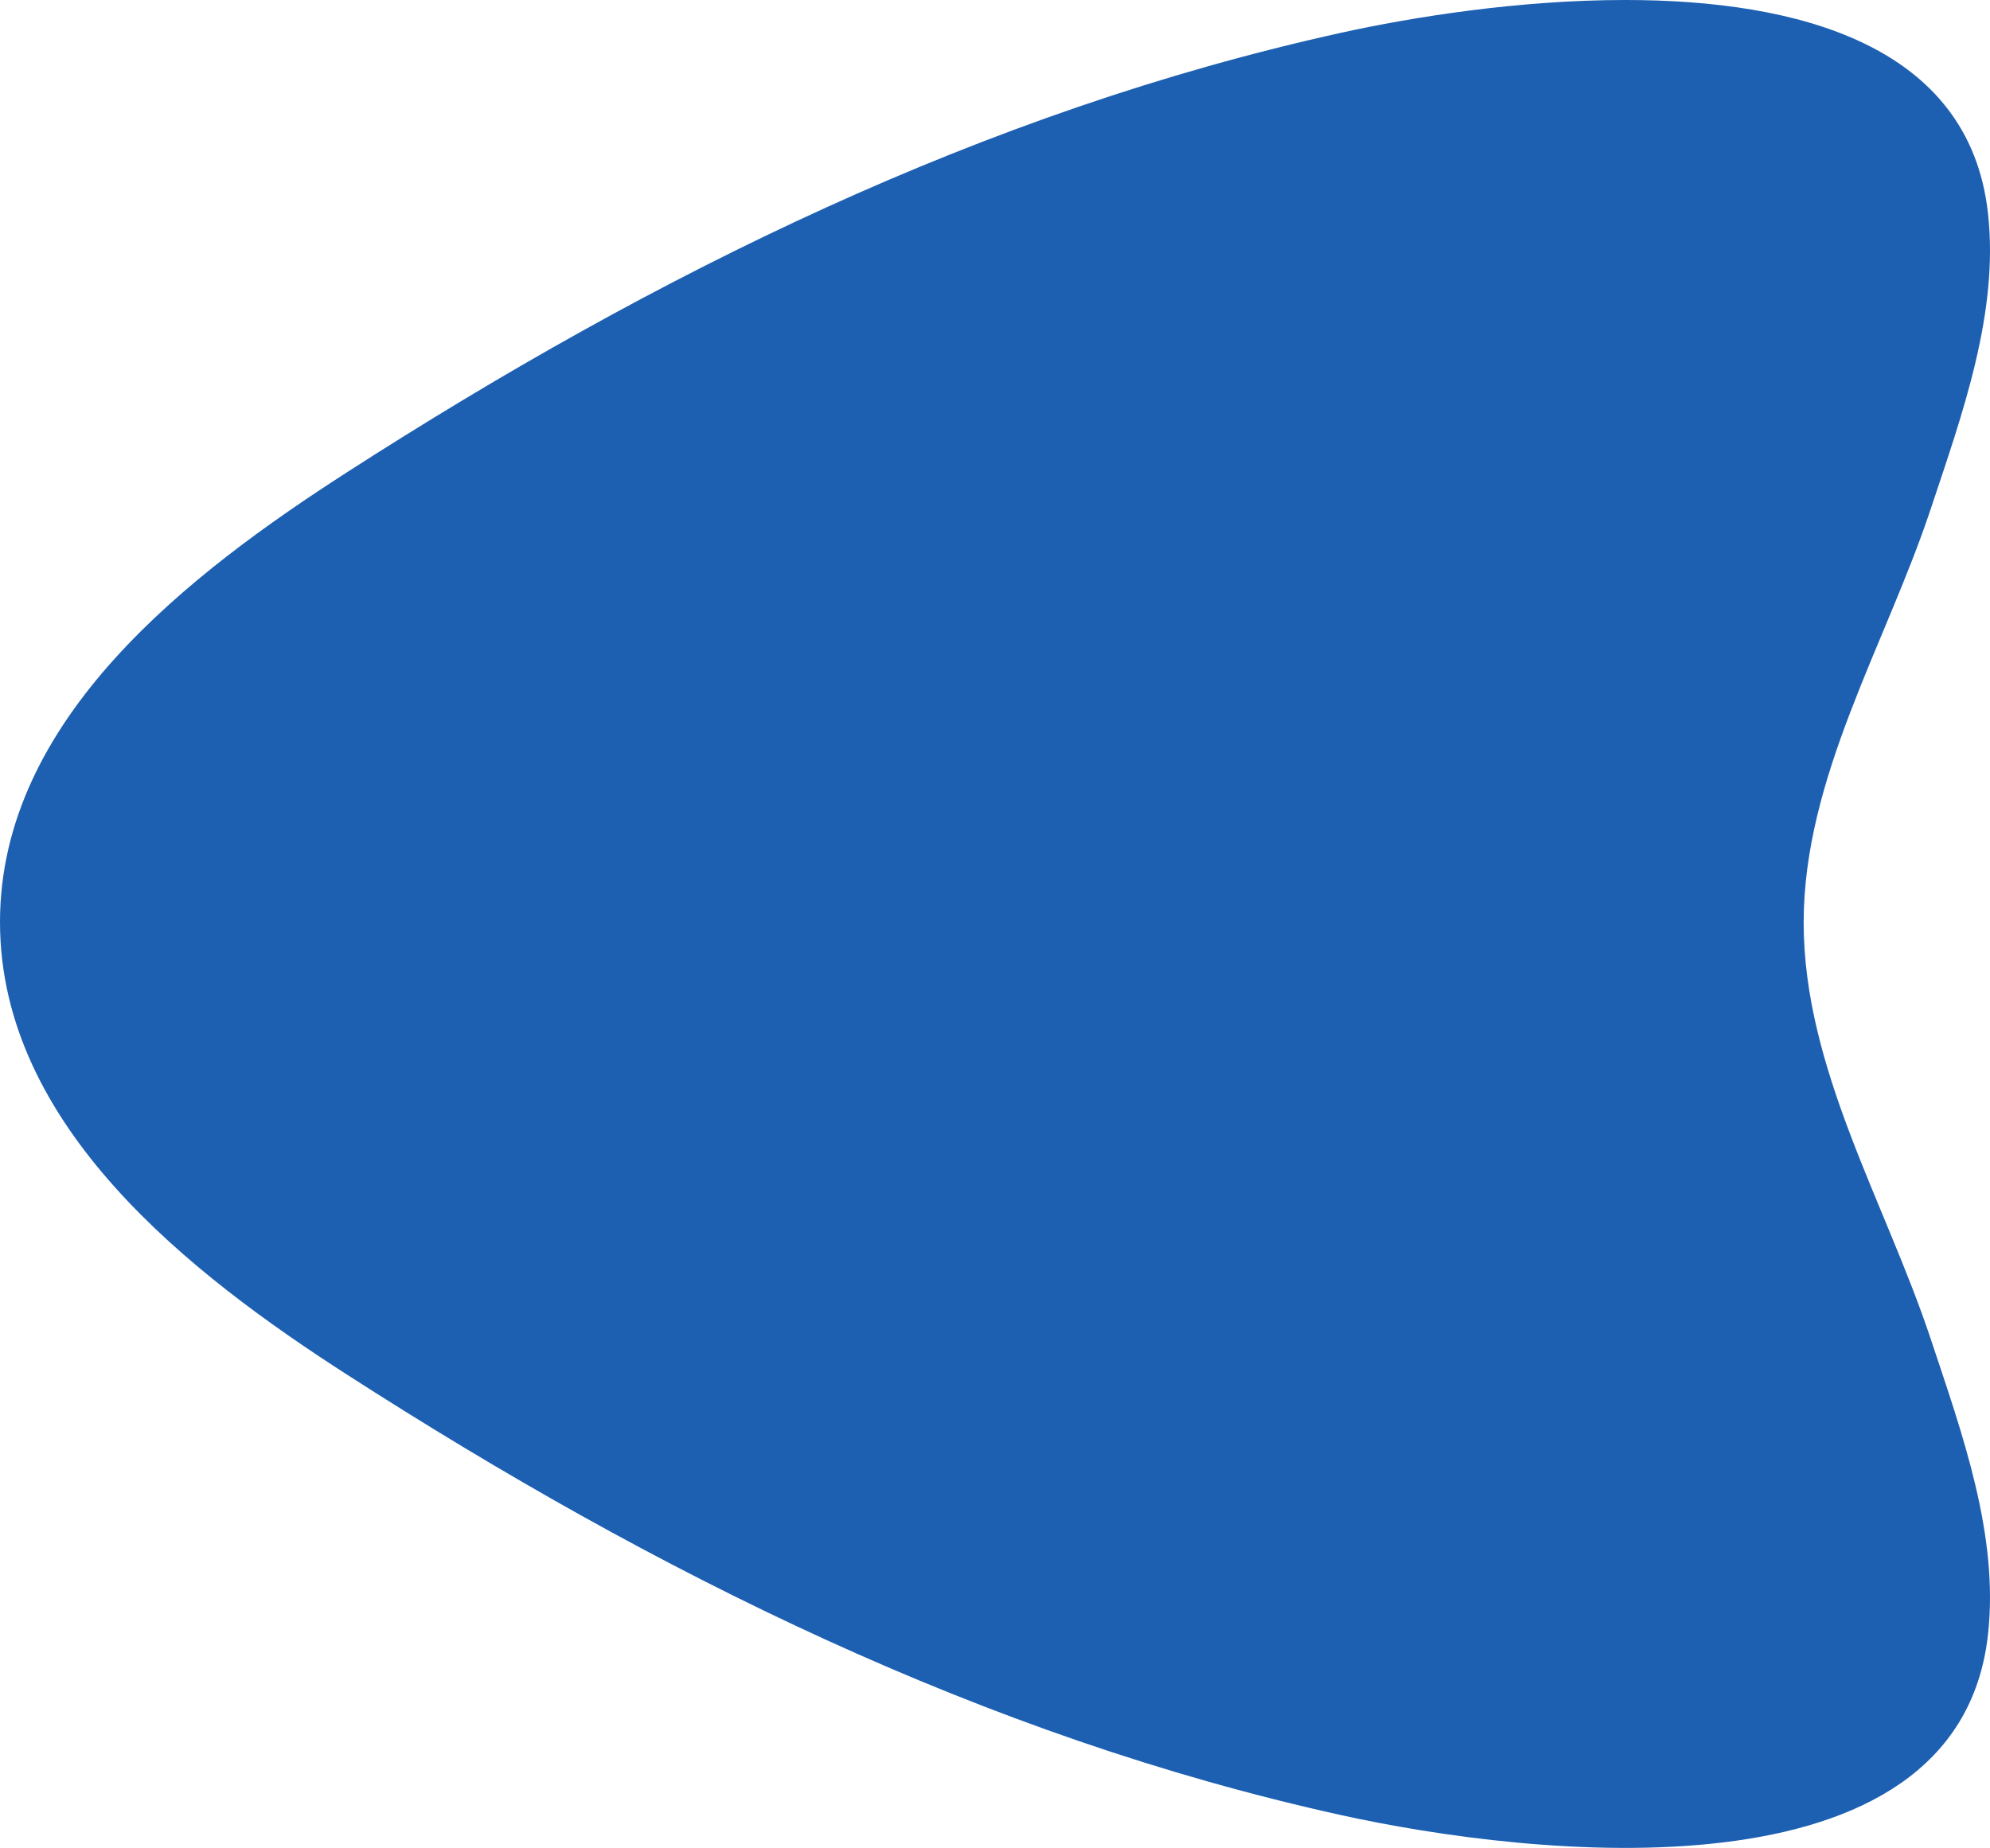 <svg xmlns="http://www.w3.org/2000/svg" width="697.468" height="647.777" viewBox="0 0 697.468 647.777">
  <path id="Path_212" data-name="Path 212" d="M711.641,92.389c3.923,34.989-8.99,70.494-20.136,103.989-15.809,47.433-44.474,94.057-44.453,144.812.014,50.972,28.56,98.007,44.453,145.671,11.132,33.5,24.059,68.993,20.136,103.982-10.672,95.208-160.984,77.689-226.738,63.165C359.828,626.41,244.6,569.15,136.545,499.627,81.839,464.443,14.9,412.6,14.891,340.96c-.014-71.569,67.129-122.6,121.654-157.7C244.679,113.705,359.752,56.843,484.9,29.231c25.057-5.528,62.39-11.5,99.605-11.5,60.429,0,120.53,15.739,127.133,74.653" transform="translate(-14.891 -17.736)" fill="#1d60b2"/>
</svg>
